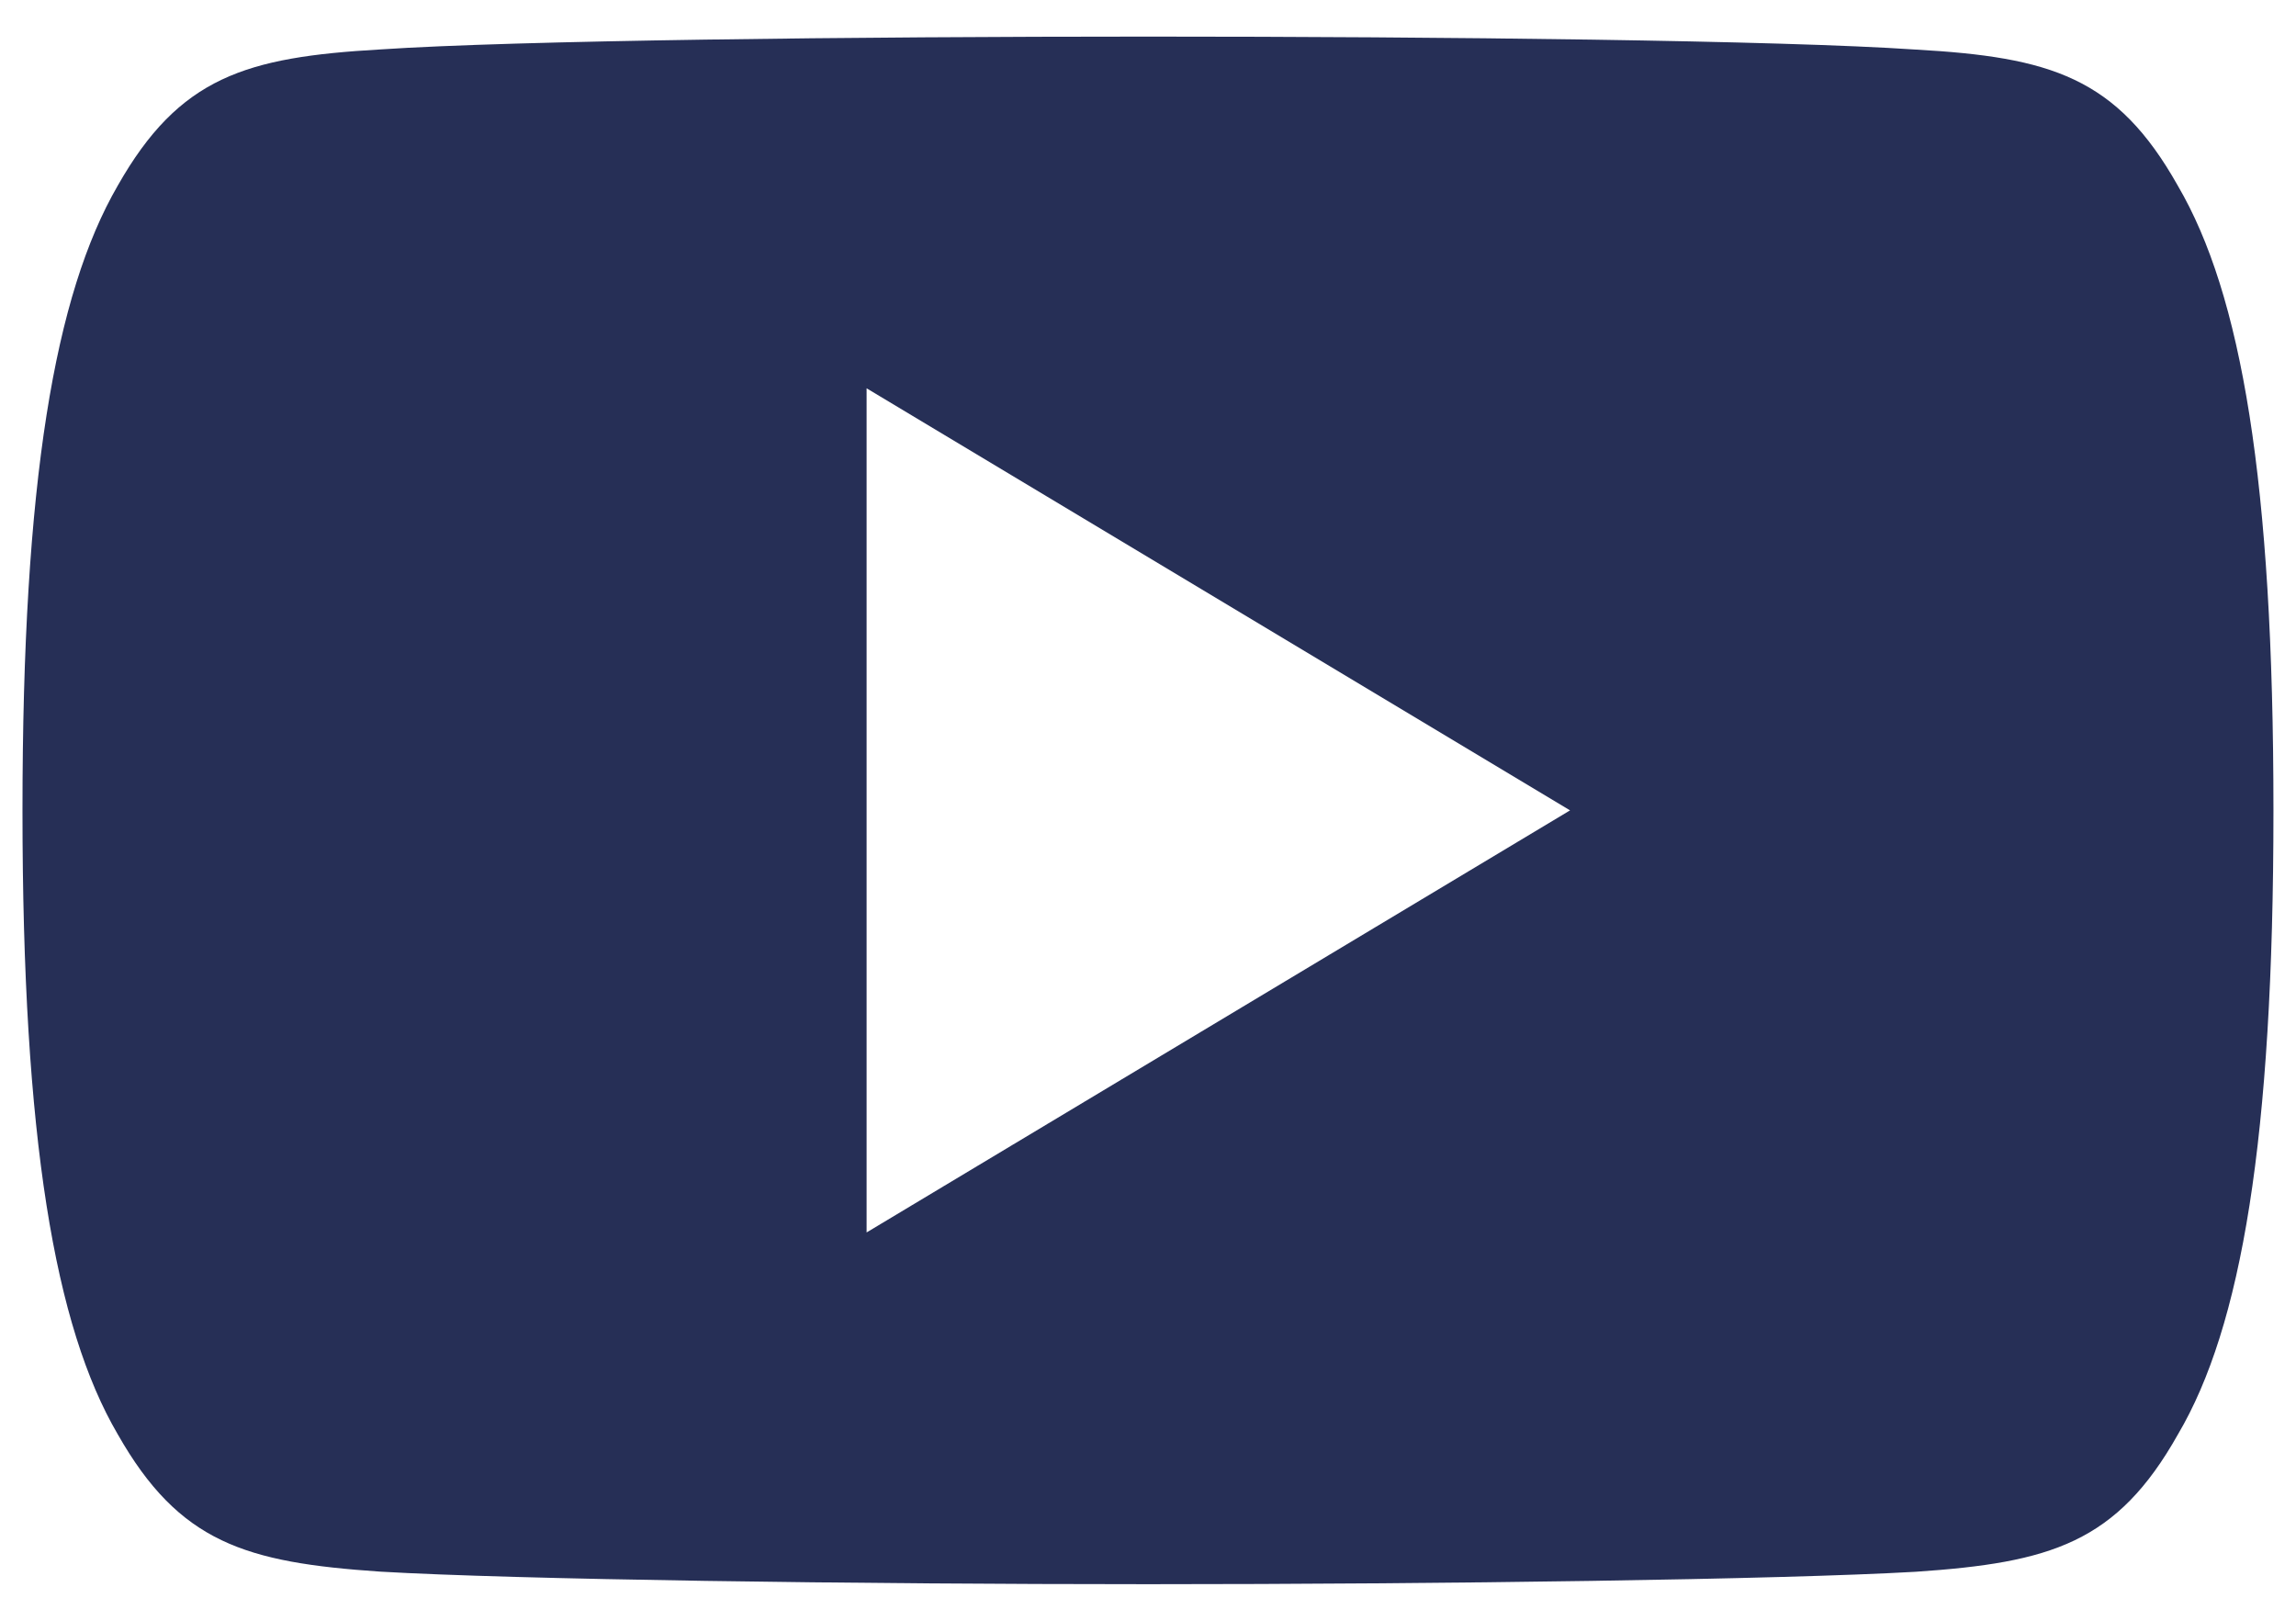 <svg width="34" height="24" viewBox="0 0 34 24" fill="none" xmlns="http://www.w3.org/2000/svg">
<path d="M32.25 2.75C31.346 1.142 30.364 0.846 28.366 0.734C26.37 0.598 21.352 0.542 17.004 0.542C12.648 0.542 7.627 0.598 5.633 0.732C3.639 0.846 2.656 1.14 1.743 2.75C0.812 4.357 0.333 7.123 0.333 11.994C0.333 11.998 0.333 12 0.333 12C0.333 12.005 0.333 12.007 0.333 12.007V12.011C0.333 16.861 0.812 19.648 1.743 21.238C2.656 22.846 3.637 23.138 5.631 23.273C7.627 23.39 12.648 23.459 17.004 23.459C21.352 23.459 26.37 23.39 28.368 23.275C30.366 23.14 31.348 22.848 32.252 21.24C33.191 19.65 33.666 16.863 33.666 12.013C33.666 12.013 33.666 12.007 33.666 12.002C33.666 12.002 33.666 11.998 33.666 11.996C33.666 7.123 33.191 4.357 32.25 2.75ZM12.833 18.25V5.75L23.25 12L12.833 18.25Z" fill="#262F56"/>
</svg>
